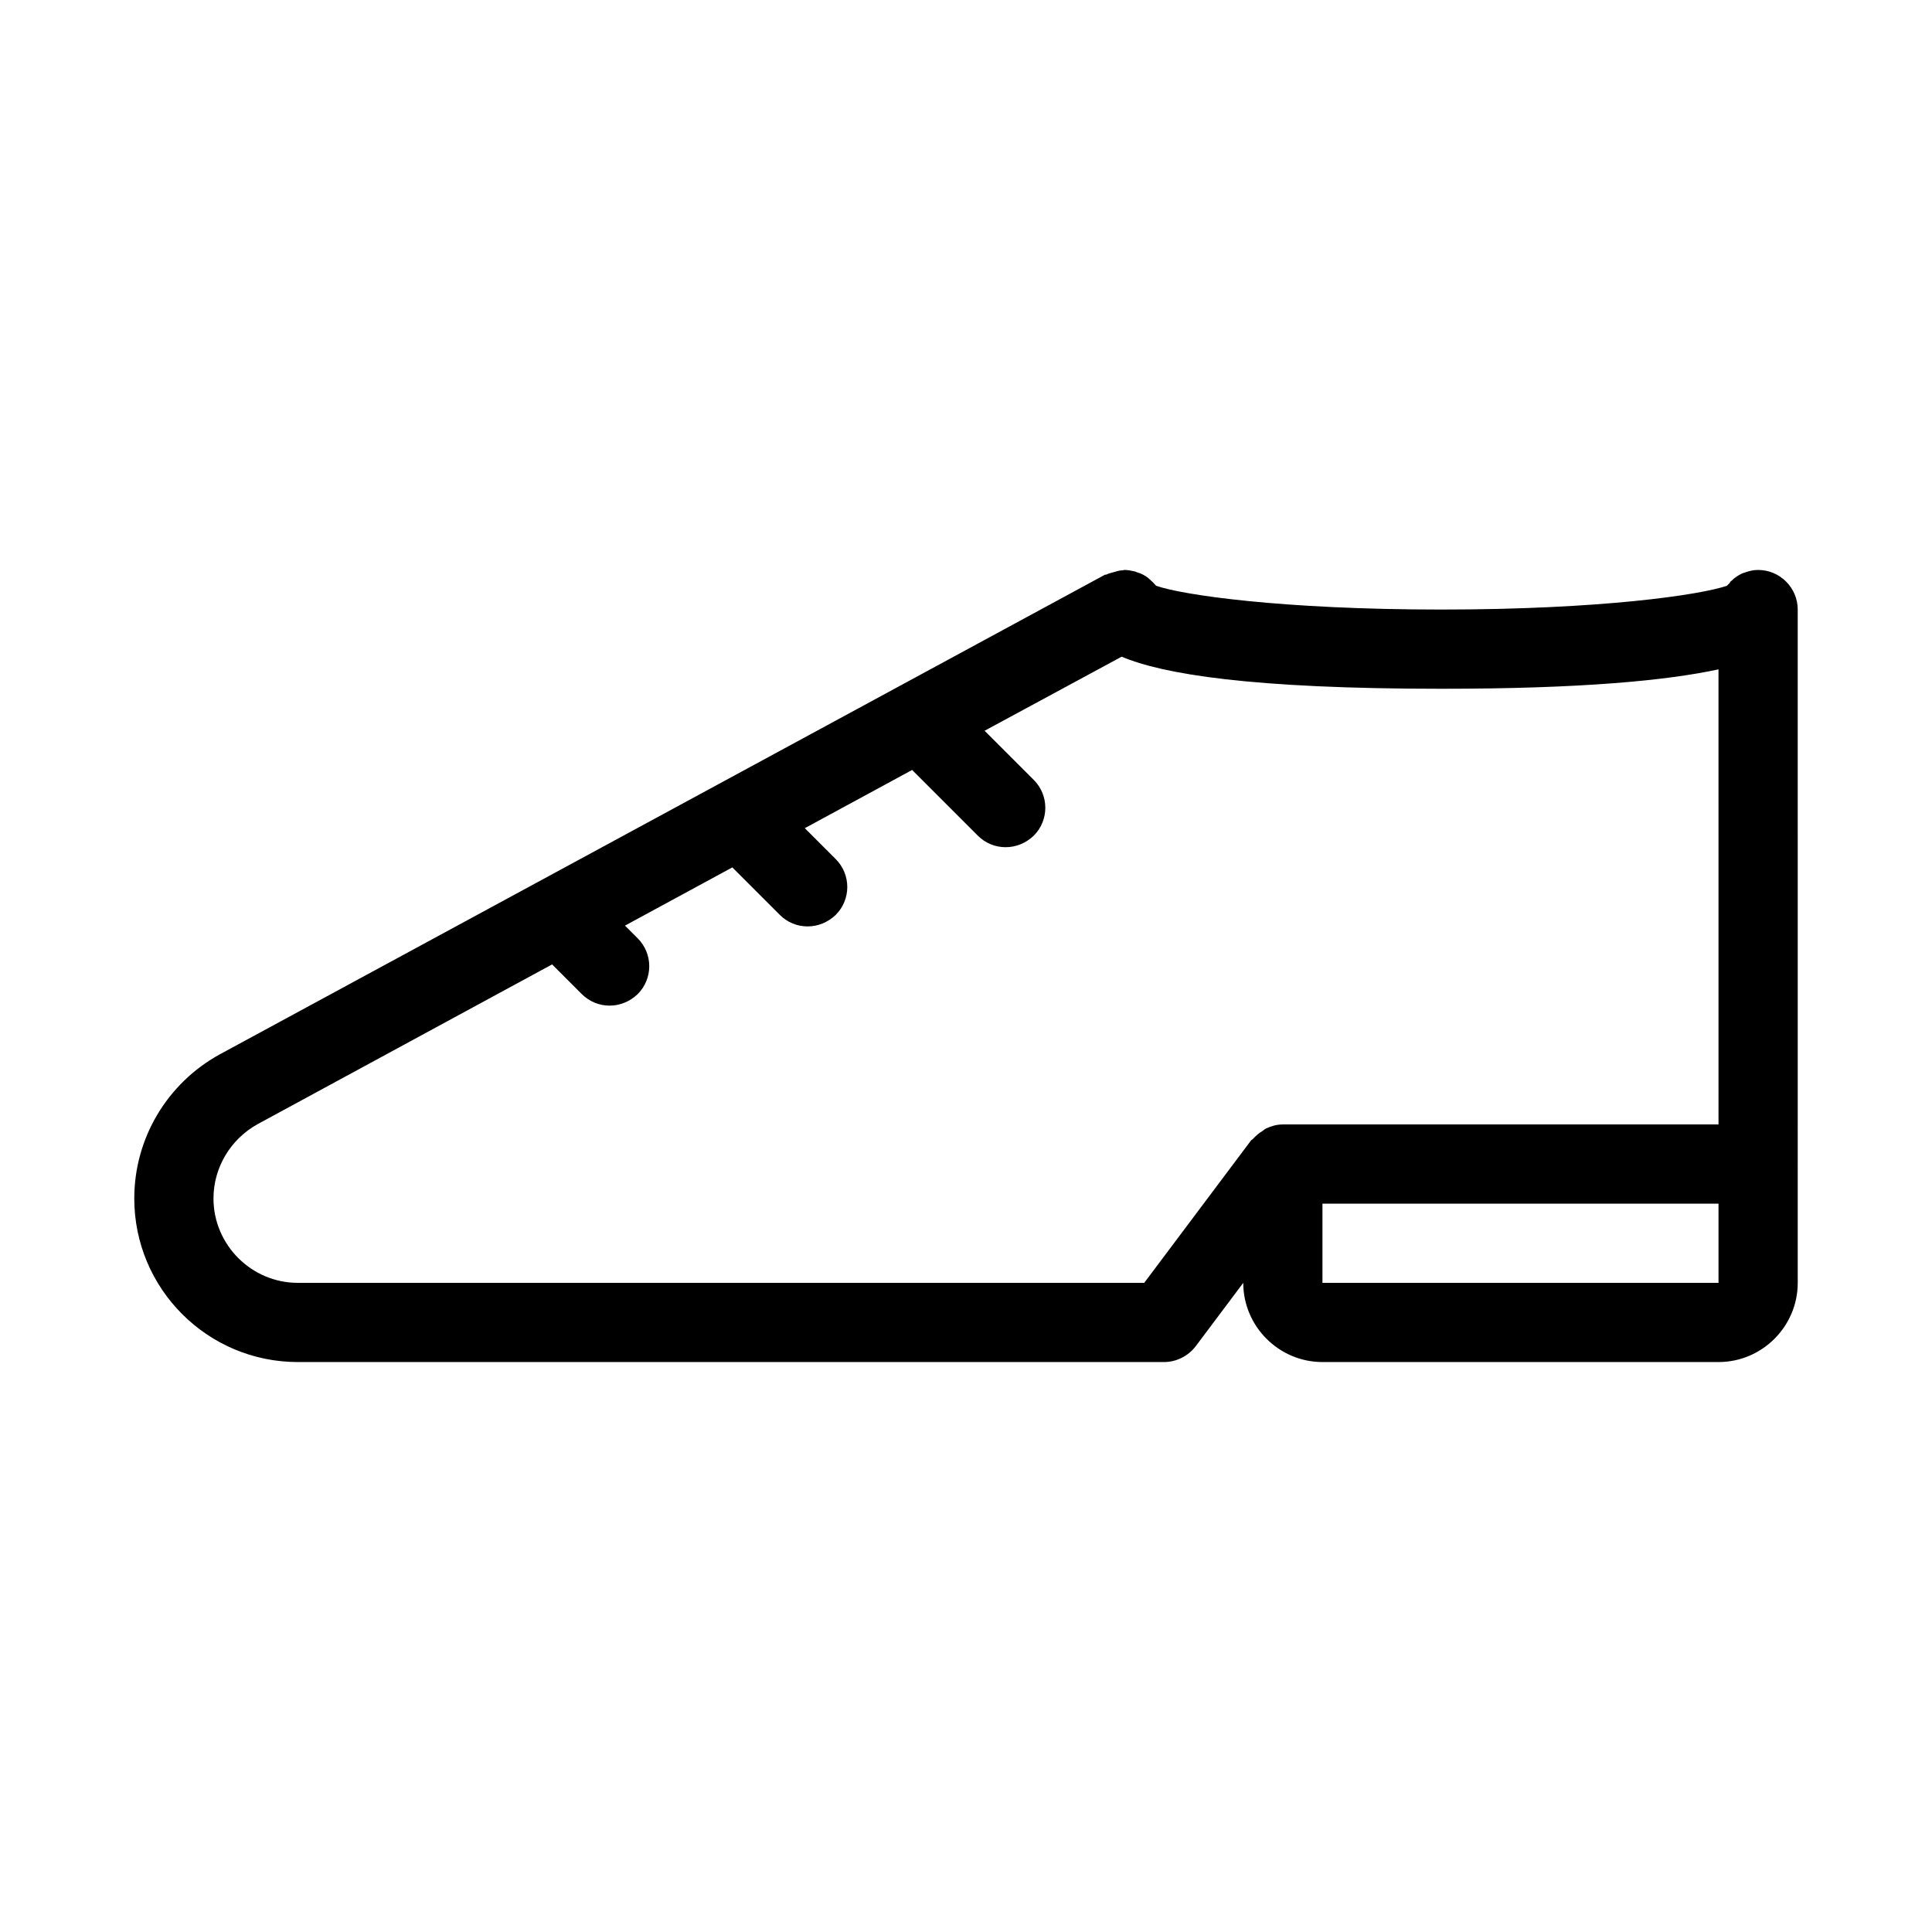 <?xml version="1.0" encoding="UTF-8"?>
<!-- Uploaded to: SVG Repo, www.svgrepo.com, Generator: SVG Repo Mixer Tools -->
<svg fill="#000000" width="800px" height="800px" version="1.1" viewBox="144 144 512 512" xmlns="http://www.w3.org/2000/svg">
 <path d="m609.92 295.04c-1.363 0-2.519 0.316-3.672 0.734-0.211 0.105-0.418 0.105-0.629 0.211-1.051 0.523-1.996 1.156-2.832 1.996-0.211 0.105-0.316 0.316-0.418 0.523-0.211 0.211-0.523 0.523-0.734 0.734-7.039 2.414-33.277 6.297-75.684 6.297-42.402 0-68.645-3.883-75.57-6.297-0.523-0.629-1.156-1.258-1.785-1.785-0.105-0.105-0.211-0.105-0.211-0.211-0.945-0.734-1.891-1.258-3.043-1.574-0.211-0.105-0.316-0.105-0.523-0.211-0.945-0.207-1.891-0.418-2.832-0.418-0.211 0-0.316 0.105-0.523 0.105-0.734 0-1.363 0.211-2.098 0.418-0.629 0.211-1.363 0.316-1.996 0.629-0.105 0.105-0.316 0.105-0.523 0.105l-234.59 127.11c-13.961 7.66-22.672 22.25-22.672 38.203 0 23.934 19.418 43.348 43.348 43.348h229.55c3.254 0 6.402-1.574 8.398-4.199l12.594-16.793c0 11.547 9.445 20.992 20.992 20.992h104.96c11.547 0 20.992-9.445 20.992-20.992v-31.488l-0.004-146.94c0-5.773-4.723-10.496-10.496-10.496zm-10.496 188.93h-104.96v-20.992h104.96zm0-41.98h-115.46c-1.574 0-3.043 0.418-4.41 1.051-0.418 0.211-0.734 0.523-1.051 0.734-0.945 0.523-1.68 1.258-2.414 1.996-0.105 0.211-0.316 0.211-0.523 0.418l-28.336 37.781h-224.3c-12.281 0-22.355-10.074-22.355-22.355 0-8.188 4.512-15.742 11.754-19.734l77.984-42.301 7.766 7.766c2.102 2.106 4.727 3.156 7.457 3.156 2.731 0 5.352-1.051 7.453-3.043 4.094-4.094 4.094-10.707 0-14.801l-3.359-3.359 28.445-15.43 12.594 12.594c1.992 1.996 4.617 3.047 7.348 3.047s5.352-1.051 7.453-3.043c4.094-4.094 4.094-10.707 0-14.801l-8.188-8.188 28.445-15.43 17.422 17.422c1.992 1.996 4.617 3.047 7.348 3.047 2.731 0 5.352-1.051 7.453-3.043 4.094-4.094 4.094-10.707 0-14.801l-13.016-13.016 36.316-19.629c10.914 4.621 34.32 8.504 84.699 8.504 37.367 0 59.828-2.203 73.473-5.144z"/>
</svg>